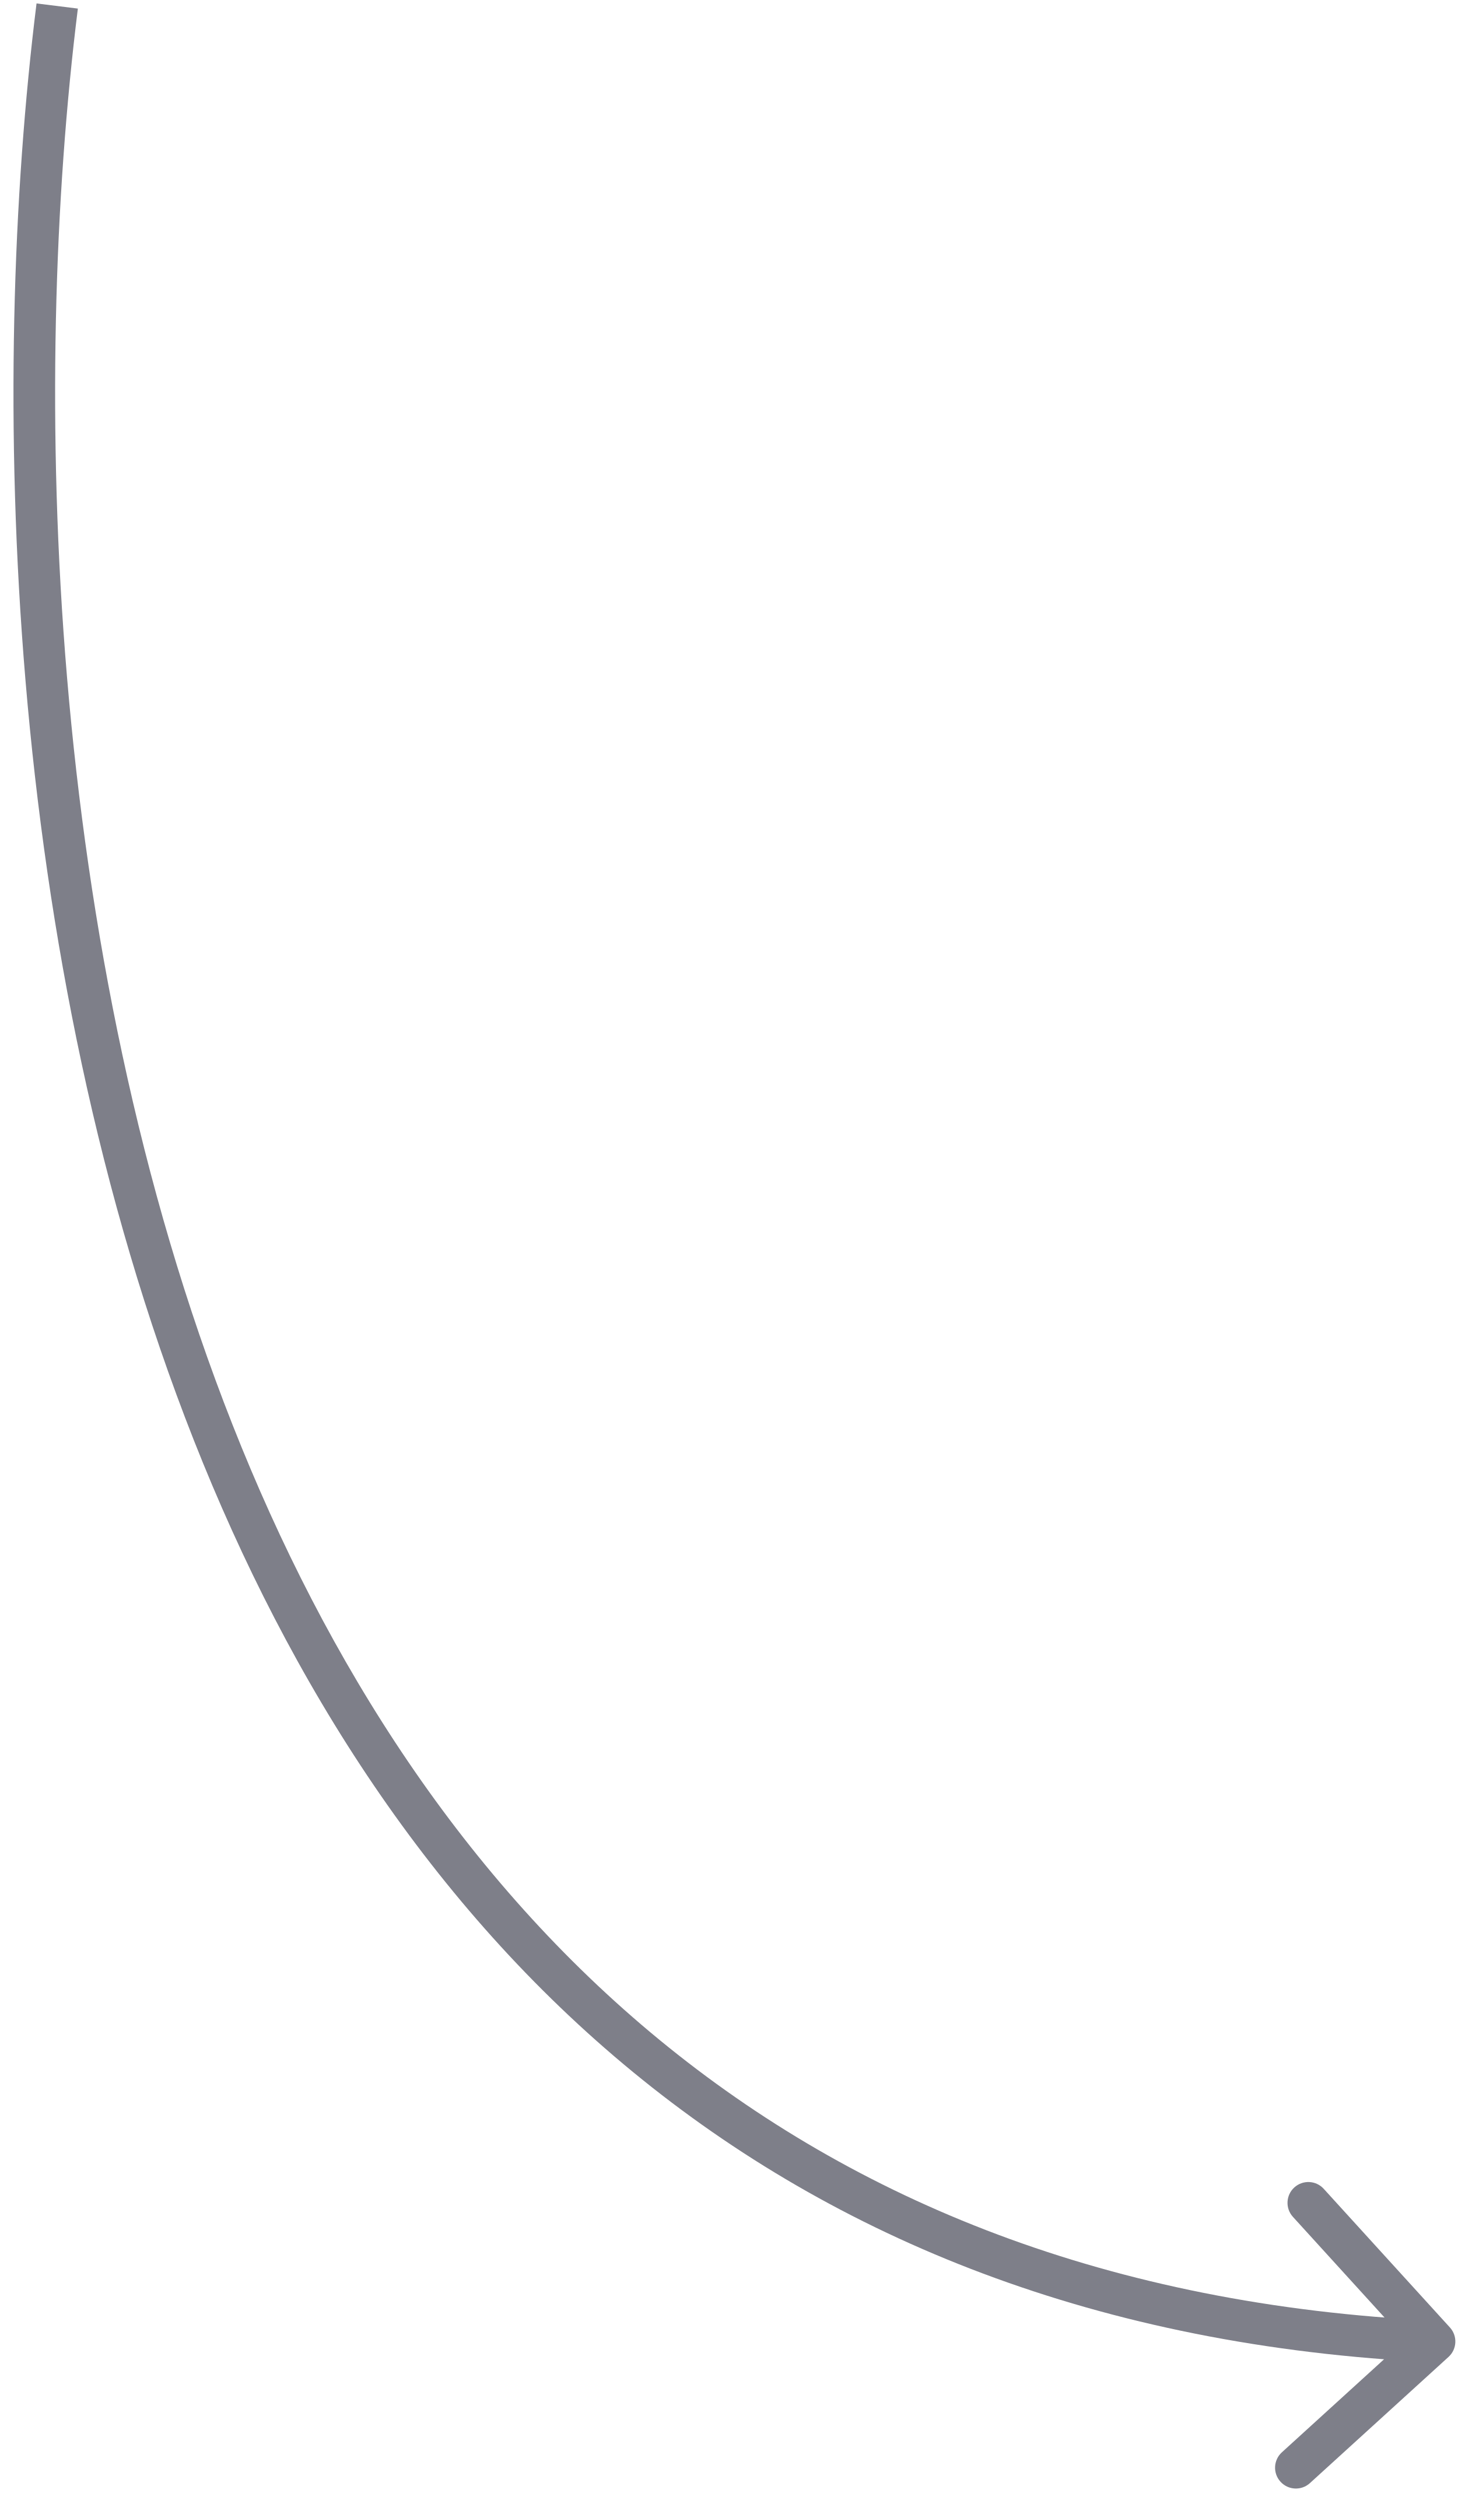 <?xml version="1.0" encoding="UTF-8"?> <svg xmlns="http://www.w3.org/2000/svg" width="70" height="120" viewBox="0 0 70 120" fill="none"> <path d="M69.546 113.139C69.954 112.767 69.984 112.135 69.612 111.726L63.554 105.071C63.182 104.662 62.55 104.633 62.141 105.005C61.733 105.376 61.703 106.009 62.075 106.417L67.46 112.333L61.544 117.719C61.136 118.09 61.106 118.723 61.478 119.131C61.85 119.54 62.482 119.569 62.891 119.197L69.546 113.139ZM1.754 0.165C-0.508 18.332 0.095 45.793 9.307 69.137C13.918 80.819 20.702 91.511 30.403 99.474C40.114 107.446 52.699 112.641 68.826 113.398L68.92 111.401C53.199 110.663 41.032 105.612 31.672 97.928C22.299 90.234 15.689 79.858 11.168 68.402C2.117 45.468 1.503 18.369 3.738 0.412L1.754 0.165Z" fill="#7E7F89"></path> </svg> 